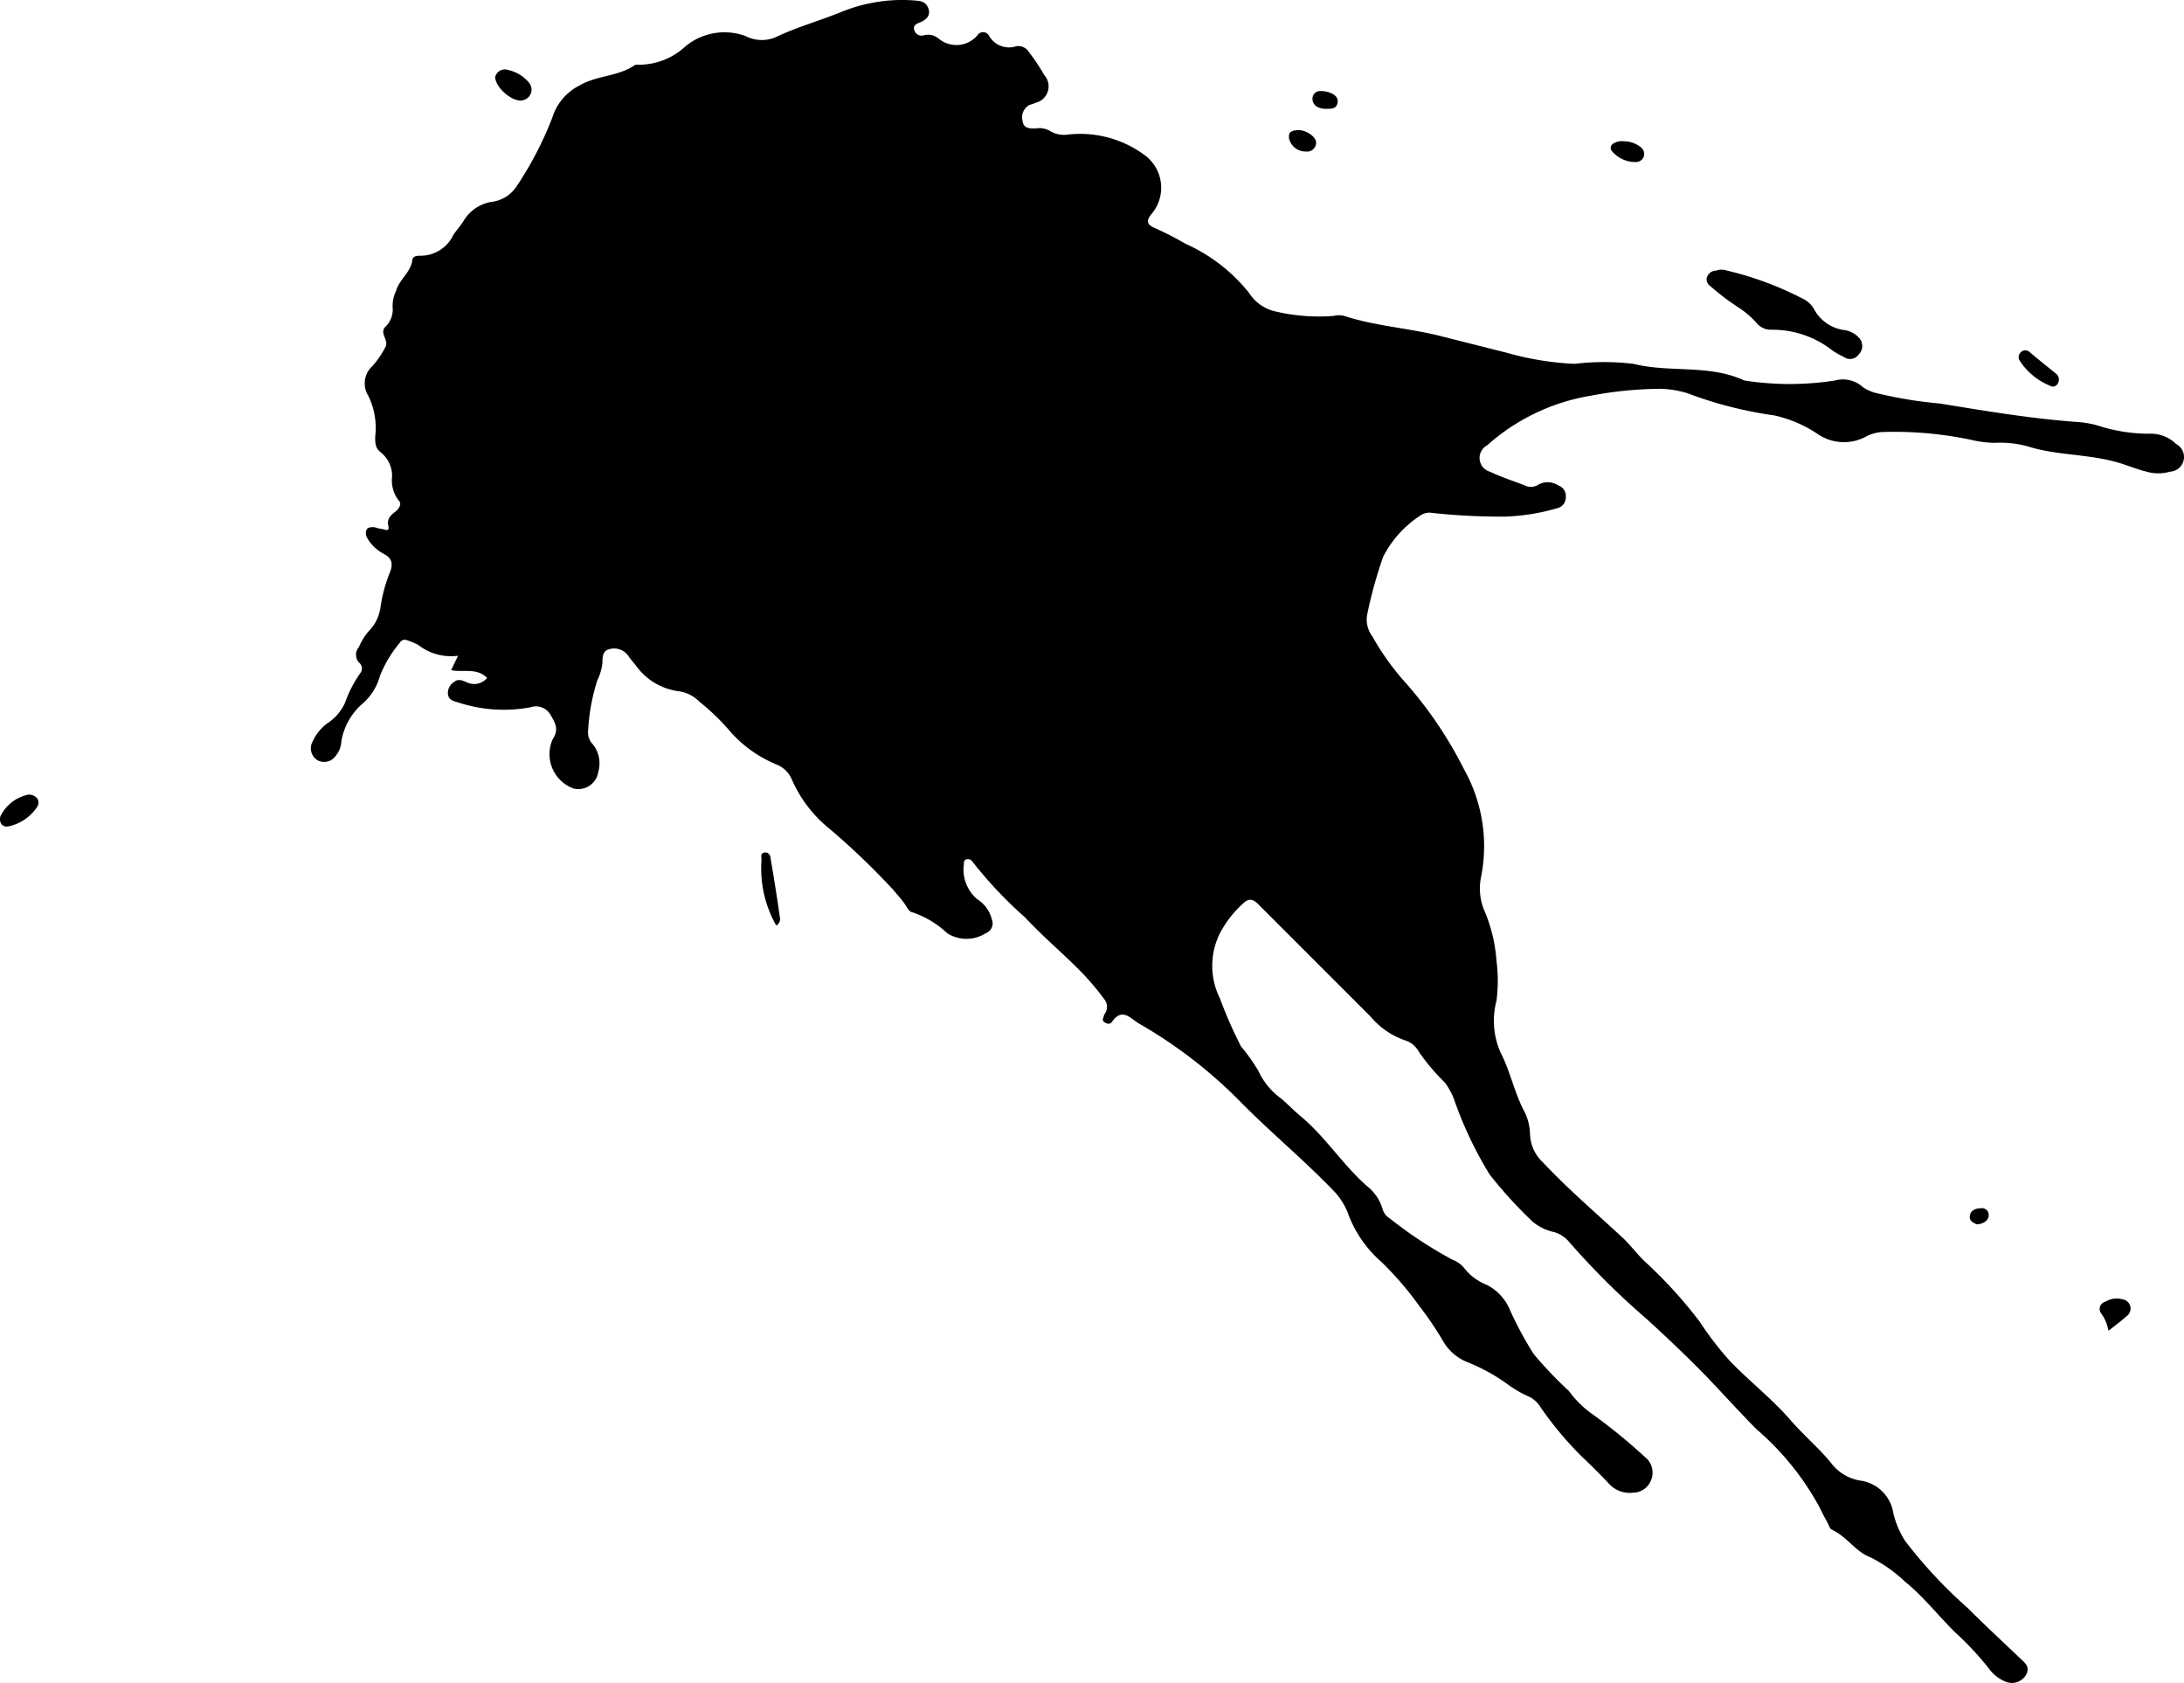 <?xml version="1.0" encoding="UTF-8"?> <svg xmlns="http://www.w3.org/2000/svg" id="Element_89" data-name="Element 89" width="78.804" height="60.709" viewBox="0 0 78.804 60.709"> <path id="Контур_54058" data-name="Контур 54058" d="M87.725,1464.15l-.25.52c.44.09.92-.1,1.3.28a.61.61,0,0,1-.75.15c-.15-.06-.3-.13-.45,0a.458.458,0,0,0-.21.47c.05.2.23.22.38.27a5.3,5.3,0,0,0,2.59.17.6.6,0,0,1,.73.28c.17.29.31.52.07.88a1.32,1.32,0,0,0,.76,1.77.73.73,0,0,0,.89-.6,1.11,1.11,0,0,0-.2-1,.59.59,0,0,1-.17-.45,7.261,7.261,0,0,1,.33-1.84,2,2,0,0,0,.19-.64c0-.2,0-.45.26-.5a.62.62,0,0,1,.69.27c.08.12.18.22.27.34a2.251,2.251,0,0,0,1.53.91,1.28,1.28,0,0,1,.74.37,8.359,8.359,0,0,1,1.05,1,4.48,4.48,0,0,0,1.76,1.28,1,1,0,0,1,.54.55,4.73,4.73,0,0,0,1.4,1.8,27.034,27.034,0,0,1,2.25,2.16c.14.17.29.33.42.52s.15.27.29.3a3.409,3.409,0,0,1,1.24.75,1.3,1.3,0,0,0,1.39,0,.38.38,0,0,0,.22-.5,1.2,1.2,0,0,0-.53-.73,1.4,1.4,0,0,1-.48-1.25c0-.08,0-.17.11-.19a.2.2,0,0,1,.21.1,15.226,15.226,0,0,0,1.89,2c.63.68,1.36,1.29,2,1.94a9.319,9.319,0,0,1,.85,1,.44.44,0,0,1,0,.57c0,.08-.1.18,0,.26s.23.09.28,0c.38-.54.67-.12,1,.07a16.873,16.873,0,0,1,3.61,2.78c1.11,1.13,2.34,2.14,3.43,3.28a2.463,2.463,0,0,1,.46.72,4.28,4.28,0,0,0,1.22,1.8,11.545,11.545,0,0,1,1.34,1.55,12.424,12.424,0,0,1,.92,1.36,1.78,1.78,0,0,0,.87.72,6.7,6.7,0,0,1,1.39.76,4.155,4.155,0,0,0,.73.44,1,1,0,0,1,.5.42,12.562,12.562,0,0,0,1.49,1.78c.34.32.69.67,1,1a1,1,0,0,0,.84.3.7.7,0,0,0,.66-.46.71.71,0,0,0-.23-.83,19.442,19.442,0,0,0-1.93-1.57,3.662,3.662,0,0,1-.81-.81,14.3,14.3,0,0,1-1.26-1.32,12.2,12.2,0,0,1-.86-1.59,1.78,1.78,0,0,0-.85-.92,1.9,1.9,0,0,1-.78-.57,1,1,0,0,0-.44-.33,15,15,0,0,1-2.28-1.5.55.55,0,0,1-.25-.33,1.64,1.64,0,0,0-.54-.81c-.89-.77-1.52-1.8-2.43-2.55-.24-.2-.45-.42-.68-.62a2.53,2.53,0,0,1-.83-1,6.566,6.566,0,0,0-.63-.89,15.645,15.645,0,0,1-.76-1.73,2.63,2.63,0,0,1,0-2.35,3.859,3.859,0,0,1,.82-1.06c.23-.22.37-.19.61.06l4,4a2.841,2.841,0,0,0,1.24.86.85.85,0,0,1,.51.42,7.661,7.661,0,0,0,.94,1.11,2.522,2.522,0,0,1,.32.58,13.9,13.9,0,0,0,1.29,2.73,15.824,15.824,0,0,0,1.56,1.71,1.78,1.78,0,0,0,.77.37,1.111,1.111,0,0,1,.51.32,27.331,27.331,0,0,0,2.8,2.79c.67.61,1.34,1.24,2,1.91s1.33,1.43,2,2.1a9.94,9.94,0,0,1,2.25,2.78c.09.18.18.36.28.54s.1.26.19.3c.54.25.85.8,1.4,1a5.19,5.19,0,0,1,1.23.87c.67.54,1.19,1.22,1.8,1.82a11.222,11.222,0,0,1,1.2,1.28,1.42,1.42,0,0,0,.61.5.59.59,0,0,0,.75-.23c.16-.26,0-.42-.18-.58-.64-.61-1.3-1.22-1.93-1.85a17,17,0,0,1-2.24-2.4,3.289,3.289,0,0,1-.43-1,1.4,1.4,0,0,0-1.22-1.19,1.65,1.65,0,0,1-1.05-.66c-.46-.55-1-1-1.47-1.55-.66-.75-1.44-1.36-2.13-2.07a11.4,11.4,0,0,1-1.12-1.45,16.612,16.612,0,0,0-2-2.19c-.26-.25-.48-.55-.74-.8-1-.93-2-1.78-2.92-2.76a1.44,1.44,0,0,1-.46-1,1.91,1.91,0,0,0-.2-.82c-.37-.69-.51-1.46-.87-2.15a2.84,2.84,0,0,1-.14-1.86,5.71,5.71,0,0,0,0-1.43,5.65,5.65,0,0,0-.47-1.89,2.09,2.09,0,0,1-.09-1.13,5.66,5.66,0,0,0-.61-3.89,14.718,14.718,0,0,0-2.23-3.26,9.244,9.244,0,0,1-1.08-1.54,1,1,0,0,1-.18-.82,16,16,0,0,1,.57-2.05,3.87,3.87,0,0,1,1.33-1.48.58.58,0,0,1,.46-.1,22.969,22.969,0,0,0,2.63.13,7.6,7.6,0,0,0,1.85-.3.4.4,0,0,0,.32-.4.41.41,0,0,0-.28-.43.7.7,0,0,0-.75,0,.48.48,0,0,1-.46,0c-.42-.16-.85-.3-1.25-.49a.516.516,0,0,1-.1-.95,7.43,7.43,0,0,1,3.74-1.79,13.93,13.93,0,0,1,2.49-.25,3.559,3.559,0,0,1,1,.16,14.525,14.525,0,0,0,3.13.8,4.54,4.54,0,0,1,1.61.7,1.68,1.68,0,0,0,1.69.07,1.44,1.44,0,0,1,.58-.17,13.4,13.4,0,0,1,3.22.28,3.993,3.993,0,0,0,.84.11,3.806,3.806,0,0,1,1.22.13c1,.32,2.13.27,3.17.56.38.1.73.26,1.11.35a1.5,1.5,0,0,0,.84,0,.53.53,0,0,0,.22-1,1.3,1.3,0,0,0-.88-.37,6,6,0,0,1-1.93-.29,3.4,3.4,0,0,0-.72-.13c-1.68-.12-3.34-.4-5-.67a15.323,15.323,0,0,1-2.22-.36,1.5,1.5,0,0,1-.55-.23,1.07,1.07,0,0,0-1-.24,10.612,10.612,0,0,1-3.28,0c-1.27-.59-2.67-.27-4-.6a8.849,8.849,0,0,0-2.12,0,10.716,10.716,0,0,1-2.45-.4l-2.3-.58c-1.18-.31-2.41-.37-3.57-.75a.771.771,0,0,0-.37,0,6.81,6.81,0,0,1-2.06-.15,1.53,1.53,0,0,1-1-.68,6.109,6.109,0,0,0-2.29-1.77,11.193,11.193,0,0,0-1.09-.56c-.33-.14-.34-.28-.11-.55a1.46,1.46,0,0,0-.29-2.1,3.911,3.911,0,0,0-2.76-.73,1,1,0,0,1-.59-.1.78.78,0,0,0-.58-.12c-.21,0-.43,0-.46-.27a.5.5,0,0,1,.25-.58,2.1,2.1,0,0,0,.23-.08.61.61,0,0,0,.3-1,7.147,7.147,0,0,0-.54-.81.46.46,0,0,0-.46-.23.83.83,0,0,1-1-.39.24.24,0,0,0-.41,0,1,1,0,0,1-1.42.1.59.59,0,0,0-.52-.1.27.27,0,0,1-.34-.2c-.05-.15.08-.22.19-.26s.42-.18.33-.48-.31-.3-.53-.32a5.809,5.809,0,0,0-2.63.42c-.79.32-1.62.55-2.39.92a1.29,1.29,0,0,1-1.07-.06,2.21,2.21,0,0,0-2.17.39,2.47,2.47,0,0,1-1.67.65h-.12c-.61.43-1.39.38-2,.74a1.94,1.94,0,0,0-1,1.17,12.7,12.7,0,0,1-1.29,2.48,1.26,1.26,0,0,1-.92.56,1.44,1.44,0,0,0-1,.7c-.11.17-.25.32-.36.49a1.31,1.31,0,0,1-1.17.75c-.12,0-.3,0-.31.16-.06.45-.48.7-.59,1.12a1.2,1.2,0,0,0-.12.59.86.86,0,0,1-.28.71c-.2.25.18.48,0,.75a3.275,3.275,0,0,1-.45.65.84.84,0,0,0-.15,1.07,2.64,2.64,0,0,1,.25,1.48c0,.24,0,.41.21.57a1.09,1.09,0,0,1,.4.86,1.19,1.19,0,0,0,.23.86c.15.14,0,.32-.11.41s-.32.23-.26.49-.1.16-.21.14a1.378,1.378,0,0,1-.29-.07c-.11,0-.21,0-.27.07a.32.32,0,0,0,0,.3,1.48,1.48,0,0,0,.6.59c.36.18.33.43.22.7a5.282,5.282,0,0,0-.33,1.24,1.509,1.509,0,0,1-.43.86,2.242,2.242,0,0,0-.35.57.424.424,0,0,0,0,.55.27.27,0,0,1,.05.39,4.343,4.343,0,0,0-.55,1.07,1.761,1.761,0,0,1-.64.74,1.64,1.64,0,0,0-.53.66.5.5,0,0,0,.2.68.51.51,0,0,0,.65-.19.87.87,0,0,0,.19-.51,2.3,2.3,0,0,1,.76-1.35,2,2,0,0,0,.63-1,4.307,4.307,0,0,1,.72-1.2.2.2,0,0,1,.26-.09,3.489,3.489,0,0,1,.39.16,1.93,1.93,0,0,0,1.45.4Z" transform="translate(-71.197 -1440.495)" fill-rule="evenodd"></path> <path id="Контур_54059" data-name="Контур 54059" d="M94.023,1450.56a.3.3,0,0,0,.14.26,8.76,8.76,0,0,0,1,.76,3.158,3.158,0,0,1,.65.55.67.67,0,0,0,.53.26,3.49,3.49,0,0,1,2.21.74,2.865,2.865,0,0,0,.42.24.38.38,0,0,0,.54-.09.43.43,0,0,0,0-.61.88.88,0,0,0-.53-.27,1.45,1.45,0,0,1-1.07-.73.92.92,0,0,0-.44-.41,11.7,11.7,0,0,0-2.7-1,.61.61,0,0,0-.42,0,.34.34,0,0,0-.33.3Z" transform="translate(-32.445 -1440.495)" fill-rule="evenodd"></path> <path id="Контур_54060" data-name="Контур 54060" d="M142.039,1443.27c0,.39.65.94,1,.84a.39.39,0,0,0,.23-.62,1.35,1.35,0,0,0-.76-.47.36.36,0,0,0-.47.25Z" transform="translate(-124.171 -1440.495)" fill-rule="evenodd"></path> <path id="Контур_54061" data-name="Контур 54061" d="M133.612,1473.88a.27.27,0,0,0,.13-.31c-.1-.7-.21-1.4-.33-2.09,0-.12-.08-.26-.23-.23s-.1.16-.1.26a4.15,4.15,0,0,0,.53,2.37Z" transform="translate(-105.604 -1440.495)" fill-rule="evenodd"></path> <path id="Контур_54062" data-name="Контур 54062" d="M160.848,1469.16a1.46,1.46,0,0,0-1,.77c-.07.24.07.43.31.37a1.65,1.65,0,0,0,1-.68.27.27,0,0,0,0-.34A.38.38,0,0,0,160.848,1469.16Z" transform="translate(-159.83 -1440.495)" fill-rule="evenodd"></path> <path id="Контур_54063" data-name="Контур 54063" d="M88.138,1454.44a.21.21,0,0,0,.22-.15.27.27,0,0,0-.05-.29c-.34-.28-.69-.55-1-.82a.23.23,0,0,0-.28,0,.27.27,0,0,0-.09.28A2.36,2.36,0,0,0,88.138,1454.44Z" transform="translate(-14.09 -1440.495)" fill-rule="evenodd"></path> <path id="Контур_54064" data-name="Контур 54064" d="M84.661,1488.5c.27-.21.48-.37.67-.54a.334.334,0,0,0-.14-.59.8.8,0,0,0-.64.08.27.27,0,0,0-.14.44,1.5,1.5,0,0,1,.25.61Z" transform="translate(-8.583 -1440.495)" fill-rule="evenodd"></path> <path id="Контур_54065" data-name="Контур 54065" d="M102.362,1445.59a.581.581,0,0,0-.37.08.18.18,0,0,0-.07.26,1.11,1.11,0,0,0,.9.41.3.3,0,0,0,.27-.22.31.31,0,0,0-.12-.32A1,1,0,0,0,102.362,1445.59Z" transform="translate(-43.774 -1440.495)" fill-rule="evenodd"></path> <path id="Контур_54066" data-name="Контур 54066" d="M113.732,1445.48a.61.61,0,0,0,.61.48.324.324,0,0,0,.37-.3c.02-.22-.36-.49-.67-.47S113.722,1445.32,113.732,1445.48Z" transform="translate(-67.223 -1440.495)" fill-rule="evenodd"></path> <path id="Контур_54067" data-name="Контур 54067" d="M113.49,1444.42c.15,0,.35,0,.37-.26s-.37-.39-.63-.38a.27.27,0,0,0-.28.26C112.94,1444.28,113.15,1444.44,113.49,1444.42Z" transform="translate(-65.592 -1440.495)" fill-rule="evenodd"></path> <path id="Контур_54068" data-name="Контур 54068" d="M89.7,1484.66c.25,0,.46-.16.44-.34a.24.24,0,0,0-.28-.24c-.18,0-.37.07-.4.27S89.6,1484.6,89.7,1484.66Z" transform="translate(-18.384 -1440.495)" fill-rule="evenodd"></path> </svg> 